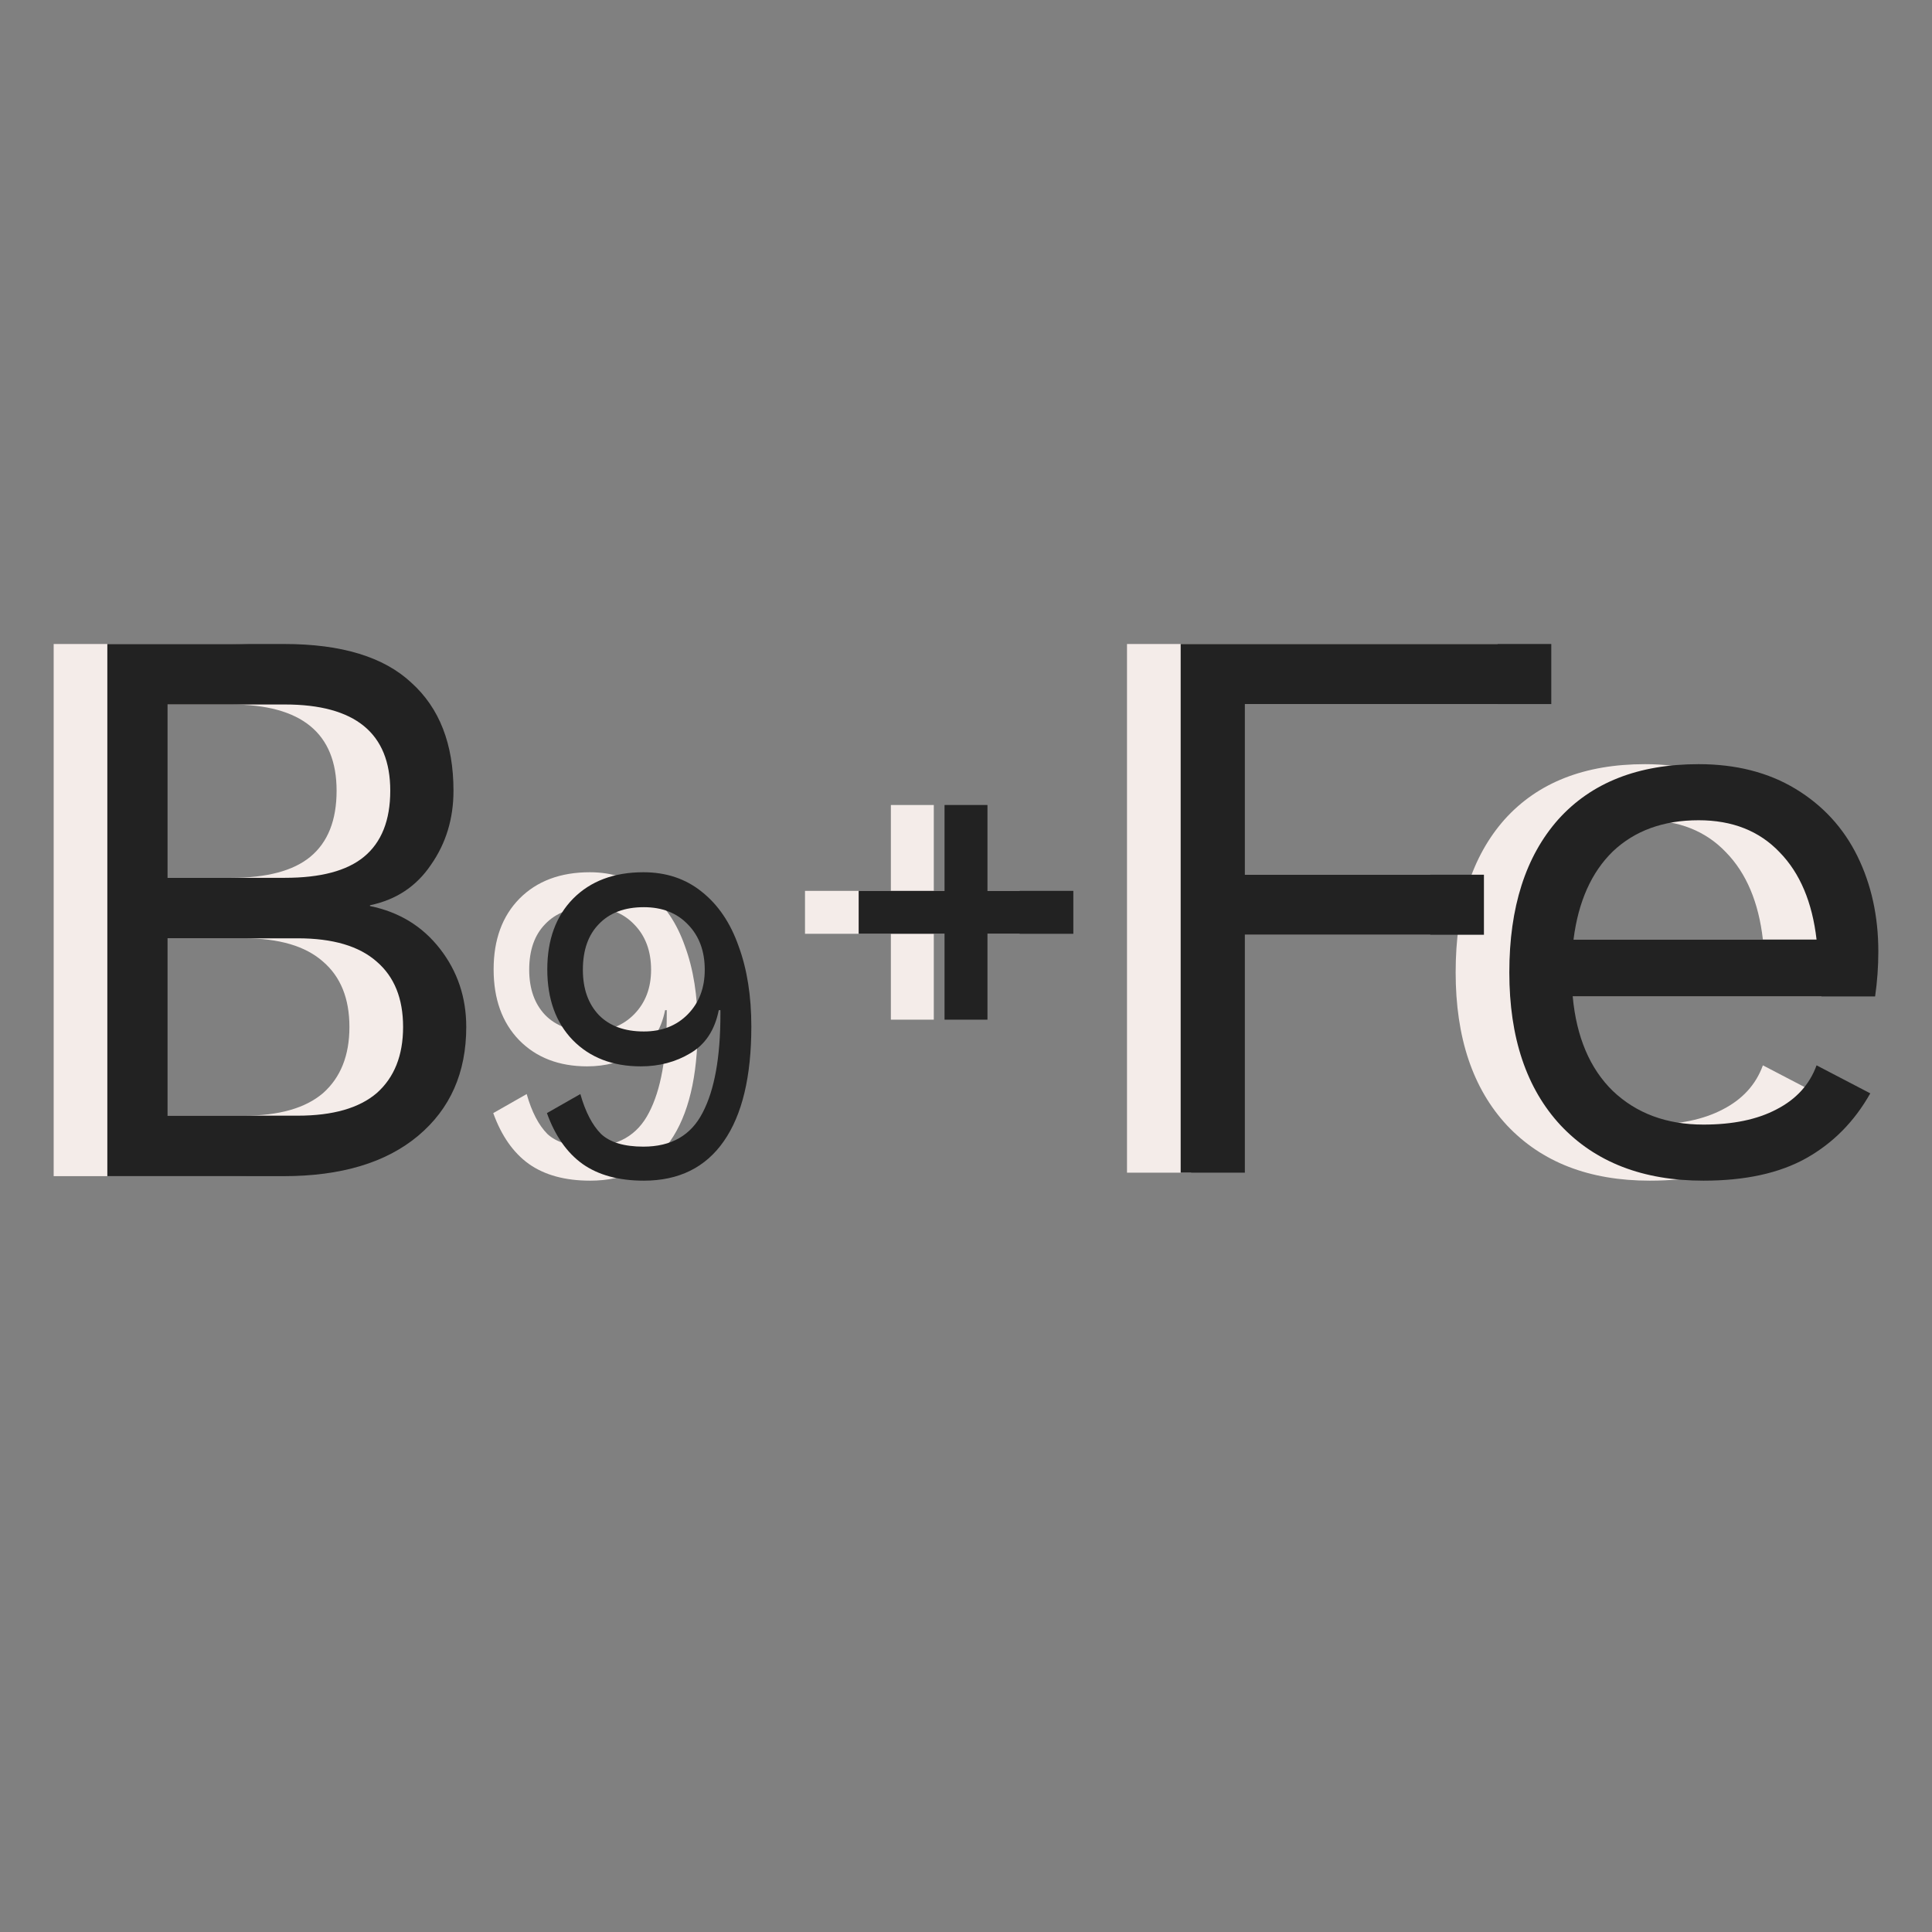<svg width="36" height="36" viewBox="0 0 36 36" fill="none" xmlns="http://www.w3.org/2000/svg">
<rect x="0" y="0" width="36" height="36" fill="#808080" stroke="none"/>
<path d="M1 12H4.295C5.361 12 6.151 12.24 6.665 12.721C7.188 13.192 7.45 13.863 7.45 14.734C7.45 15.255 7.31 15.716 7.029 16.116C6.758 16.517 6.38 16.767 5.894 16.868V16.883C6.436 16.993 6.87 17.258 7.198 17.679C7.525 18.099 7.688 18.585 7.688 19.136C7.688 19.988 7.389 20.663 6.791 21.164C6.193 21.665 5.356 21.916 4.281 21.916H1V12ZM4.309 16.357C4.973 16.357 5.464 16.227 5.781 15.966C6.109 15.696 6.272 15.285 6.272 14.734C6.272 13.663 5.618 13.127 4.309 13.127H2.122V16.357H4.309ZM4.547 20.789C5.202 20.789 5.693 20.648 6.02 20.368C6.347 20.078 6.511 19.667 6.511 19.136C6.511 18.605 6.347 18.2 6.02 17.919C5.693 17.629 5.202 17.484 4.547 17.484H2.122V20.789H4.547Z" fill="#F4ECE9"/>
<path d="M10.989 16.253C11.415 16.253 11.777 16.375 12.077 16.617C12.382 16.859 12.611 17.197 12.763 17.631C12.921 18.059 13 18.558 13 19.127C13 20.062 12.829 20.775 12.487 21.265C12.146 21.755 11.649 22 10.997 22C10.529 22 10.148 21.896 9.853 21.687C9.564 21.479 9.343 21.163 9.191 20.741L9.814 20.386C9.908 20.718 10.037 20.966 10.2 21.13C10.368 21.287 10.631 21.366 10.989 21.366C11.509 21.366 11.877 21.155 12.093 20.732C12.314 20.31 12.424 19.699 12.424 18.899V18.823H12.393C12.319 19.194 12.143 19.462 11.864 19.625C11.591 19.789 11.283 19.87 10.941 19.87C10.416 19.87 9.992 19.707 9.672 19.38C9.356 19.053 9.198 18.614 9.198 18.062C9.198 17.51 9.359 17.07 9.68 16.744C10.005 16.417 10.442 16.253 10.989 16.253ZM10.997 16.904C10.639 16.904 10.36 17.009 10.161 17.217C9.961 17.42 9.861 17.704 9.861 18.07C9.861 18.425 9.961 18.707 10.161 18.916C10.36 19.118 10.639 19.22 10.997 19.22C11.333 19.22 11.607 19.113 11.817 18.899C12.027 18.684 12.132 18.409 12.132 18.07C12.132 17.721 12.027 17.439 11.817 17.225C11.612 17.011 11.338 16.904 10.997 16.904Z" fill="#F4ECE9"/>
<path d="M22.196 13.119V16.299H26.651V17.418H22.196V21.851H21V12H27.906V13.119H22.196Z" fill="#F4ECE9"/>
<path d="M34 17.731C34 18.01 33.98 18.289 33.94 18.567H28.305C28.375 19.323 28.624 19.91 29.052 20.328C29.491 20.746 30.054 20.955 30.741 20.955C31.289 20.955 31.743 20.861 32.102 20.672C32.47 20.483 32.719 20.209 32.849 19.851L33.85 20.373C33.552 20.901 33.153 21.303 32.655 21.582C32.156 21.861 31.519 22 30.741 22C29.615 22 28.728 21.657 28.081 20.97C27.443 20.284 27.124 19.333 27.124 18.119C27.124 16.905 27.428 15.955 28.036 15.269C28.654 14.582 29.526 14.239 30.652 14.239C31.349 14.239 31.952 14.393 32.46 14.701C32.969 15.01 33.352 15.428 33.611 15.955C33.87 16.483 34 17.075 34 17.731ZM30.652 15.284C29.994 15.284 29.461 15.478 29.052 15.866C28.654 16.254 28.409 16.801 28.32 17.508H32.849C32.769 16.811 32.54 16.269 32.161 15.881C31.783 15.483 31.279 15.284 30.652 15.284Z" fill="#F4ECE9"/>
<path d="M17 15V19" stroke="#F4ECE9" stroke-width="0.8"/>
<path d="M19 17L15 17" stroke="#F4ECE9" stroke-width="0.8"/>
<path d="M2 12H5.295C6.361 12 7.151 12.24 7.665 12.721C8.188 13.192 8.45 13.863 8.45 14.734C8.45 15.255 8.31 15.716 8.029 16.116C7.758 16.517 7.38 16.767 6.894 16.868V16.883C7.436 16.993 7.87 17.258 8.198 17.679C8.525 18.099 8.688 18.585 8.688 19.136C8.688 19.988 8.389 20.663 7.791 21.164C7.193 21.665 6.356 21.916 5.281 21.916H2V12ZM5.309 16.357C5.973 16.357 6.464 16.227 6.781 15.966C7.109 15.696 7.272 15.285 7.272 14.734C7.272 13.663 6.618 13.127 5.309 13.127H3.122V16.357H5.309ZM5.547 20.789C6.202 20.789 6.693 20.648 7.02 20.368C7.347 20.078 7.511 19.667 7.511 19.136C7.511 18.605 7.347 18.2 7.02 17.919C6.693 17.629 6.202 17.484 5.547 17.484H3.122V20.789H5.547Z" fill="#222222"/>
<path d="M11.989 16.253C12.415 16.253 12.777 16.375 13.077 16.617C13.382 16.859 13.611 17.197 13.763 17.631C13.921 18.059 14 18.558 14 19.127C14 20.062 13.829 20.775 13.487 21.265C13.146 21.755 12.649 22 11.997 22C11.529 22 11.148 21.896 10.853 21.687C10.564 21.479 10.343 21.163 10.191 20.741L10.814 20.386C10.908 20.718 11.037 20.966 11.2 21.13C11.368 21.287 11.631 21.366 11.989 21.366C12.509 21.366 12.877 21.155 13.093 20.732C13.314 20.31 13.424 19.699 13.424 18.899V18.823H13.393C13.319 19.194 13.143 19.462 12.864 19.625C12.591 19.789 12.283 19.87 11.941 19.87C11.416 19.87 10.992 19.707 10.672 19.38C10.356 19.053 10.198 18.614 10.198 18.062C10.198 17.51 10.359 17.07 10.68 16.744C11.005 16.417 11.442 16.253 11.989 16.253ZM11.997 16.904C11.639 16.904 11.36 17.009 11.161 17.217C10.961 17.42 10.861 17.704 10.861 18.07C10.861 18.425 10.961 18.707 11.161 18.916C11.36 19.118 11.639 19.22 11.997 19.22C12.333 19.22 12.607 19.113 12.817 18.899C13.027 18.684 13.132 18.409 13.132 18.07C13.132 17.721 13.027 17.439 12.817 17.225C12.612 17.011 12.338 16.904 11.997 16.904Z" fill="#222222"/>
<path d="M23.196 13.119V16.299H27.651V17.418H23.196V21.851H22V12H28.906V13.119H23.196Z" fill="#222222"/>
<path d="M35 17.731C35 18.01 34.98 18.289 34.94 18.567H29.305C29.375 19.323 29.624 19.91 30.052 20.328C30.491 20.746 31.054 20.955 31.741 20.955C32.289 20.955 32.743 20.861 33.102 20.672C33.47 20.483 33.719 20.209 33.849 19.851L34.85 20.373C34.552 20.901 34.153 21.303 33.655 21.582C33.156 21.861 32.519 22 31.741 22C30.615 22 29.728 21.657 29.081 20.97C28.443 20.284 28.124 19.333 28.124 18.119C28.124 16.905 28.428 15.955 29.036 15.269C29.654 14.582 30.526 14.239 31.652 14.239C32.349 14.239 32.952 14.393 33.46 14.701C33.969 15.01 34.352 15.428 34.611 15.955C34.87 16.483 35 17.075 35 17.731ZM31.652 15.284C30.994 15.284 30.461 15.478 30.052 15.866C29.654 16.254 29.409 16.801 29.32 17.508H33.849C33.769 16.811 33.54 16.269 33.161 15.881C32.783 15.483 32.279 15.284 31.652 15.284Z" fill="#222222"/>
<path d="M18 15V19" stroke="#222222" stroke-width="0.8"/>
<path d="M20 17L16 17" stroke="#222222" stroke-width="0.8"/>
</svg>
